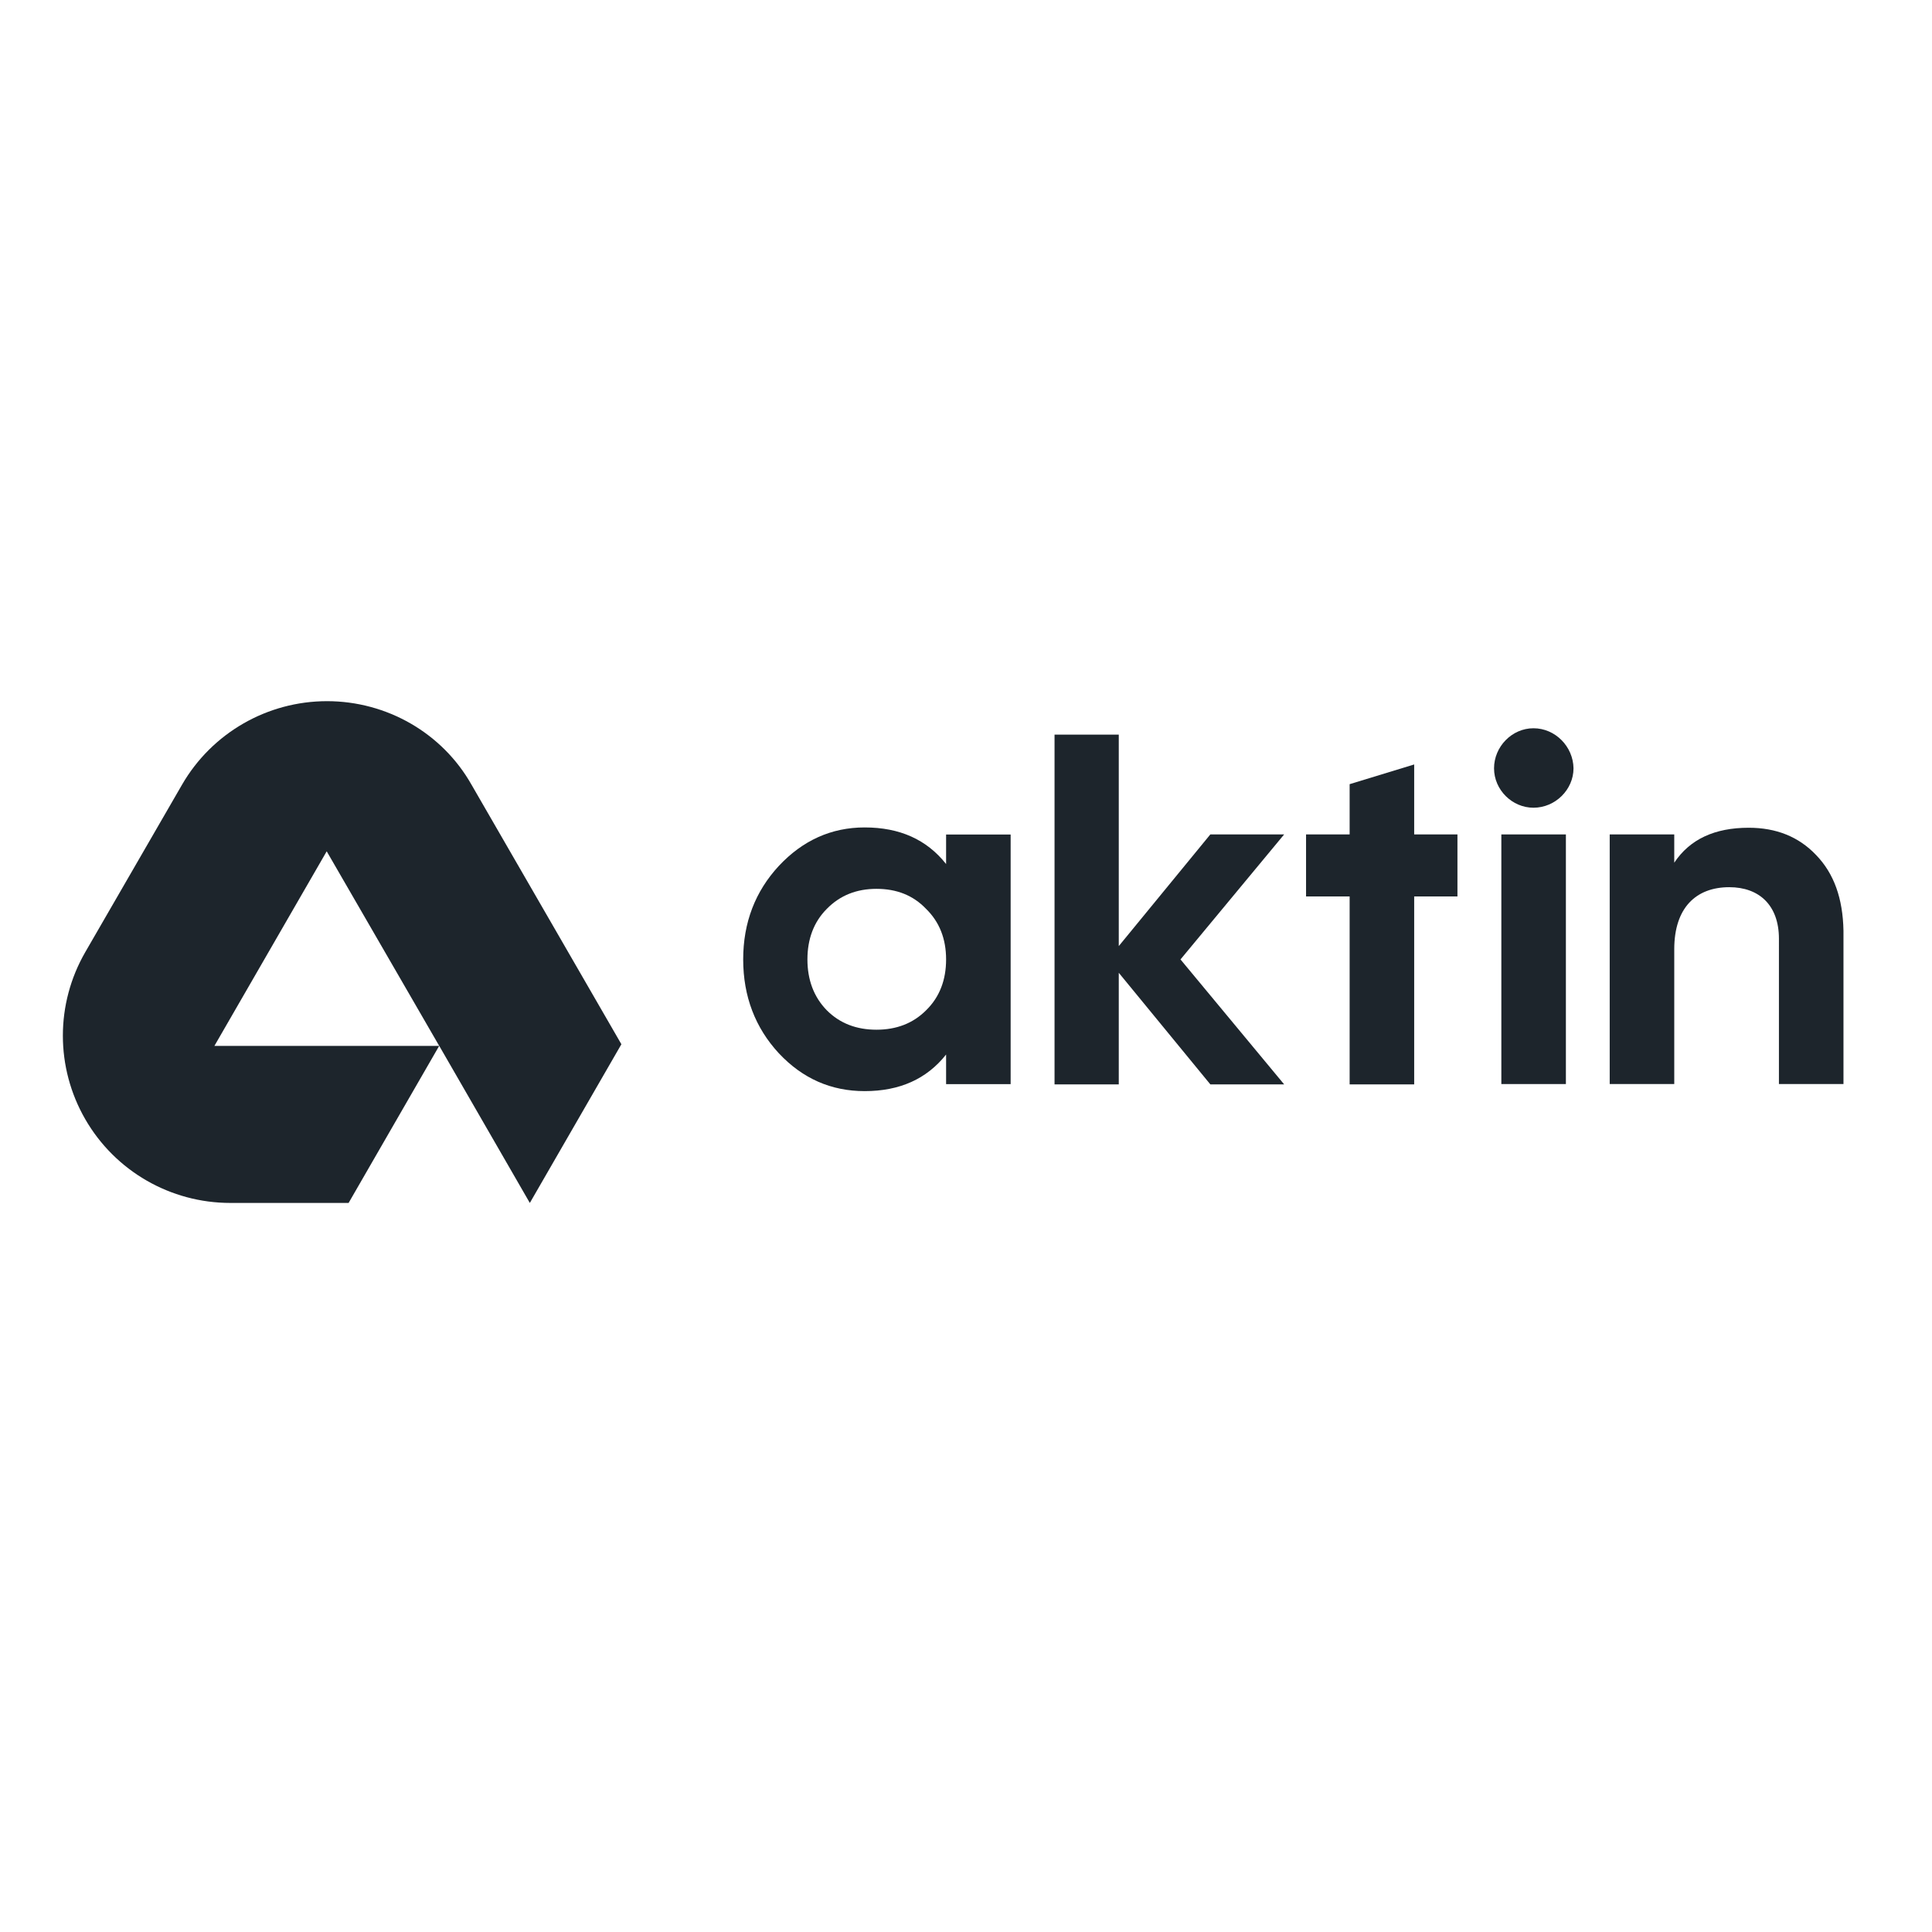<?xml version="1.0" encoding="utf-8"?>
<!-- Generator: Adobe Illustrator 19.2.1, SVG Export Plug-In . SVG Version: 6.00 Build 0)  -->
<svg version="1.1" id="layer" xmlns="http://www.w3.org/2000/svg" xmlns:xlink="http://www.w3.org/1999/xlink" x="0px" y="0px"
	 viewBox="0 0 652 652" style="enable-background:new 0 0 652 652;" xml:space="preserve">
<style type="text/css">
	.st0{fill:#1D252C;}
</style>
<g transform="translate(-19.8 -101.3)">
	<g transform="matrix(.265 0 0 .265 2.083 72.29)">
		<path class="st0" d="M1246.2,1396.1c-16.6,16.6-37.7,24.7-63.2,24.7s-46.6-8.1-63.2-24.7c-16.6-17-24.7-38.9-24.7-64.8
			c0-25.9,8.1-47.8,24.7-64.4c16.6-17,37.7-25.5,63.2-25.5s46.6,8.1,63.2,25.5c17,16.6,25.5,38.1,25.5,64.4
			C1271.7,1357.2,1263.6,1379.1,1246.2,1396.1 M1271.7,1209.8c-24.7-31.2-59.1-46.6-103.7-46.6c-42.5,0-79,16.6-109.3,49
			c-30,32.4-45.4,72.1-45.4,119.1c0,47,15.4,87.1,45.4,119.5c30.4,32.4,66.8,48.2,109.3,48.2c44.5,0,79-15.4,103.7-46.6v37.7h82.2
			v-317.9h-82.2V1209.8z"/>
		<polygon class="st0" points="1730.1,1172.1 1730.1,1251.1 1785.6,1251.1 1785.6,1490.4 1867.8,1490.4 1867.8,1251.1 
			1922.9,1251.1 1922.9,1172.1 1867.8,1172.1 1867.8,1083 1785.6,1108.1 1785.6,1172.1 		"/>
		<path class="st0" d="M2019.7,1036.9c-27.5,0-50.2,23.5-50.2,51c0,27.5,23.1,50.2,50.2,50.2c27.9,0,51-23.1,51-50.2
			C2070.3,1060.3,2047.6,1036.9,2019.7,1036.9"/>
		<rect x="1978.8" y="1172.1" class="st0" width="82.2" height="317.9"/>
		<path class="st0" d="M2379.7,1198.4c-22.3-23.5-51-34.8-85.9-34.8c-43.3,0-74.9,14.6-94.8,44.5v-36h-82.2V1490h82.2v-171.7
			c0-52.6,27.5-79,70.1-79c38.1,0,63.2,23.1,63.2,65.6V1490h82.2v-195.2C2413.7,1253.5,2402.4,1221.9,2379.7,1198.4"/>
		<polygon class="st0" points="1409.8,1045 1409.8,1490.4 1491.6,1490.4 1491.6,1348.3 1608.2,1490.4 1702.2,1490.4 1570.2,1331.3 
			1702.2,1172.1 1608.2,1172.1 1491.6,1314.3 1491.6,1045 		"/>
		<path class="st0" d="M626.2,1441.4H339.9l143-247.8L626.2,1441.4z M483.3,1002.4c-76.1,0-146.6,40.5-184.7,106.5l-123.1,213
			c-38.1,66-38.1,147,0,213s108.5,106.5,184.7,106.5h150.6l115.4-200.1l115.4,200.1l116.6-202.1l-191.1-330.9
			C629.9,1042.9,559.4,1002.4,483.3,1002.4"/>
	</g>
</g>
</svg>
